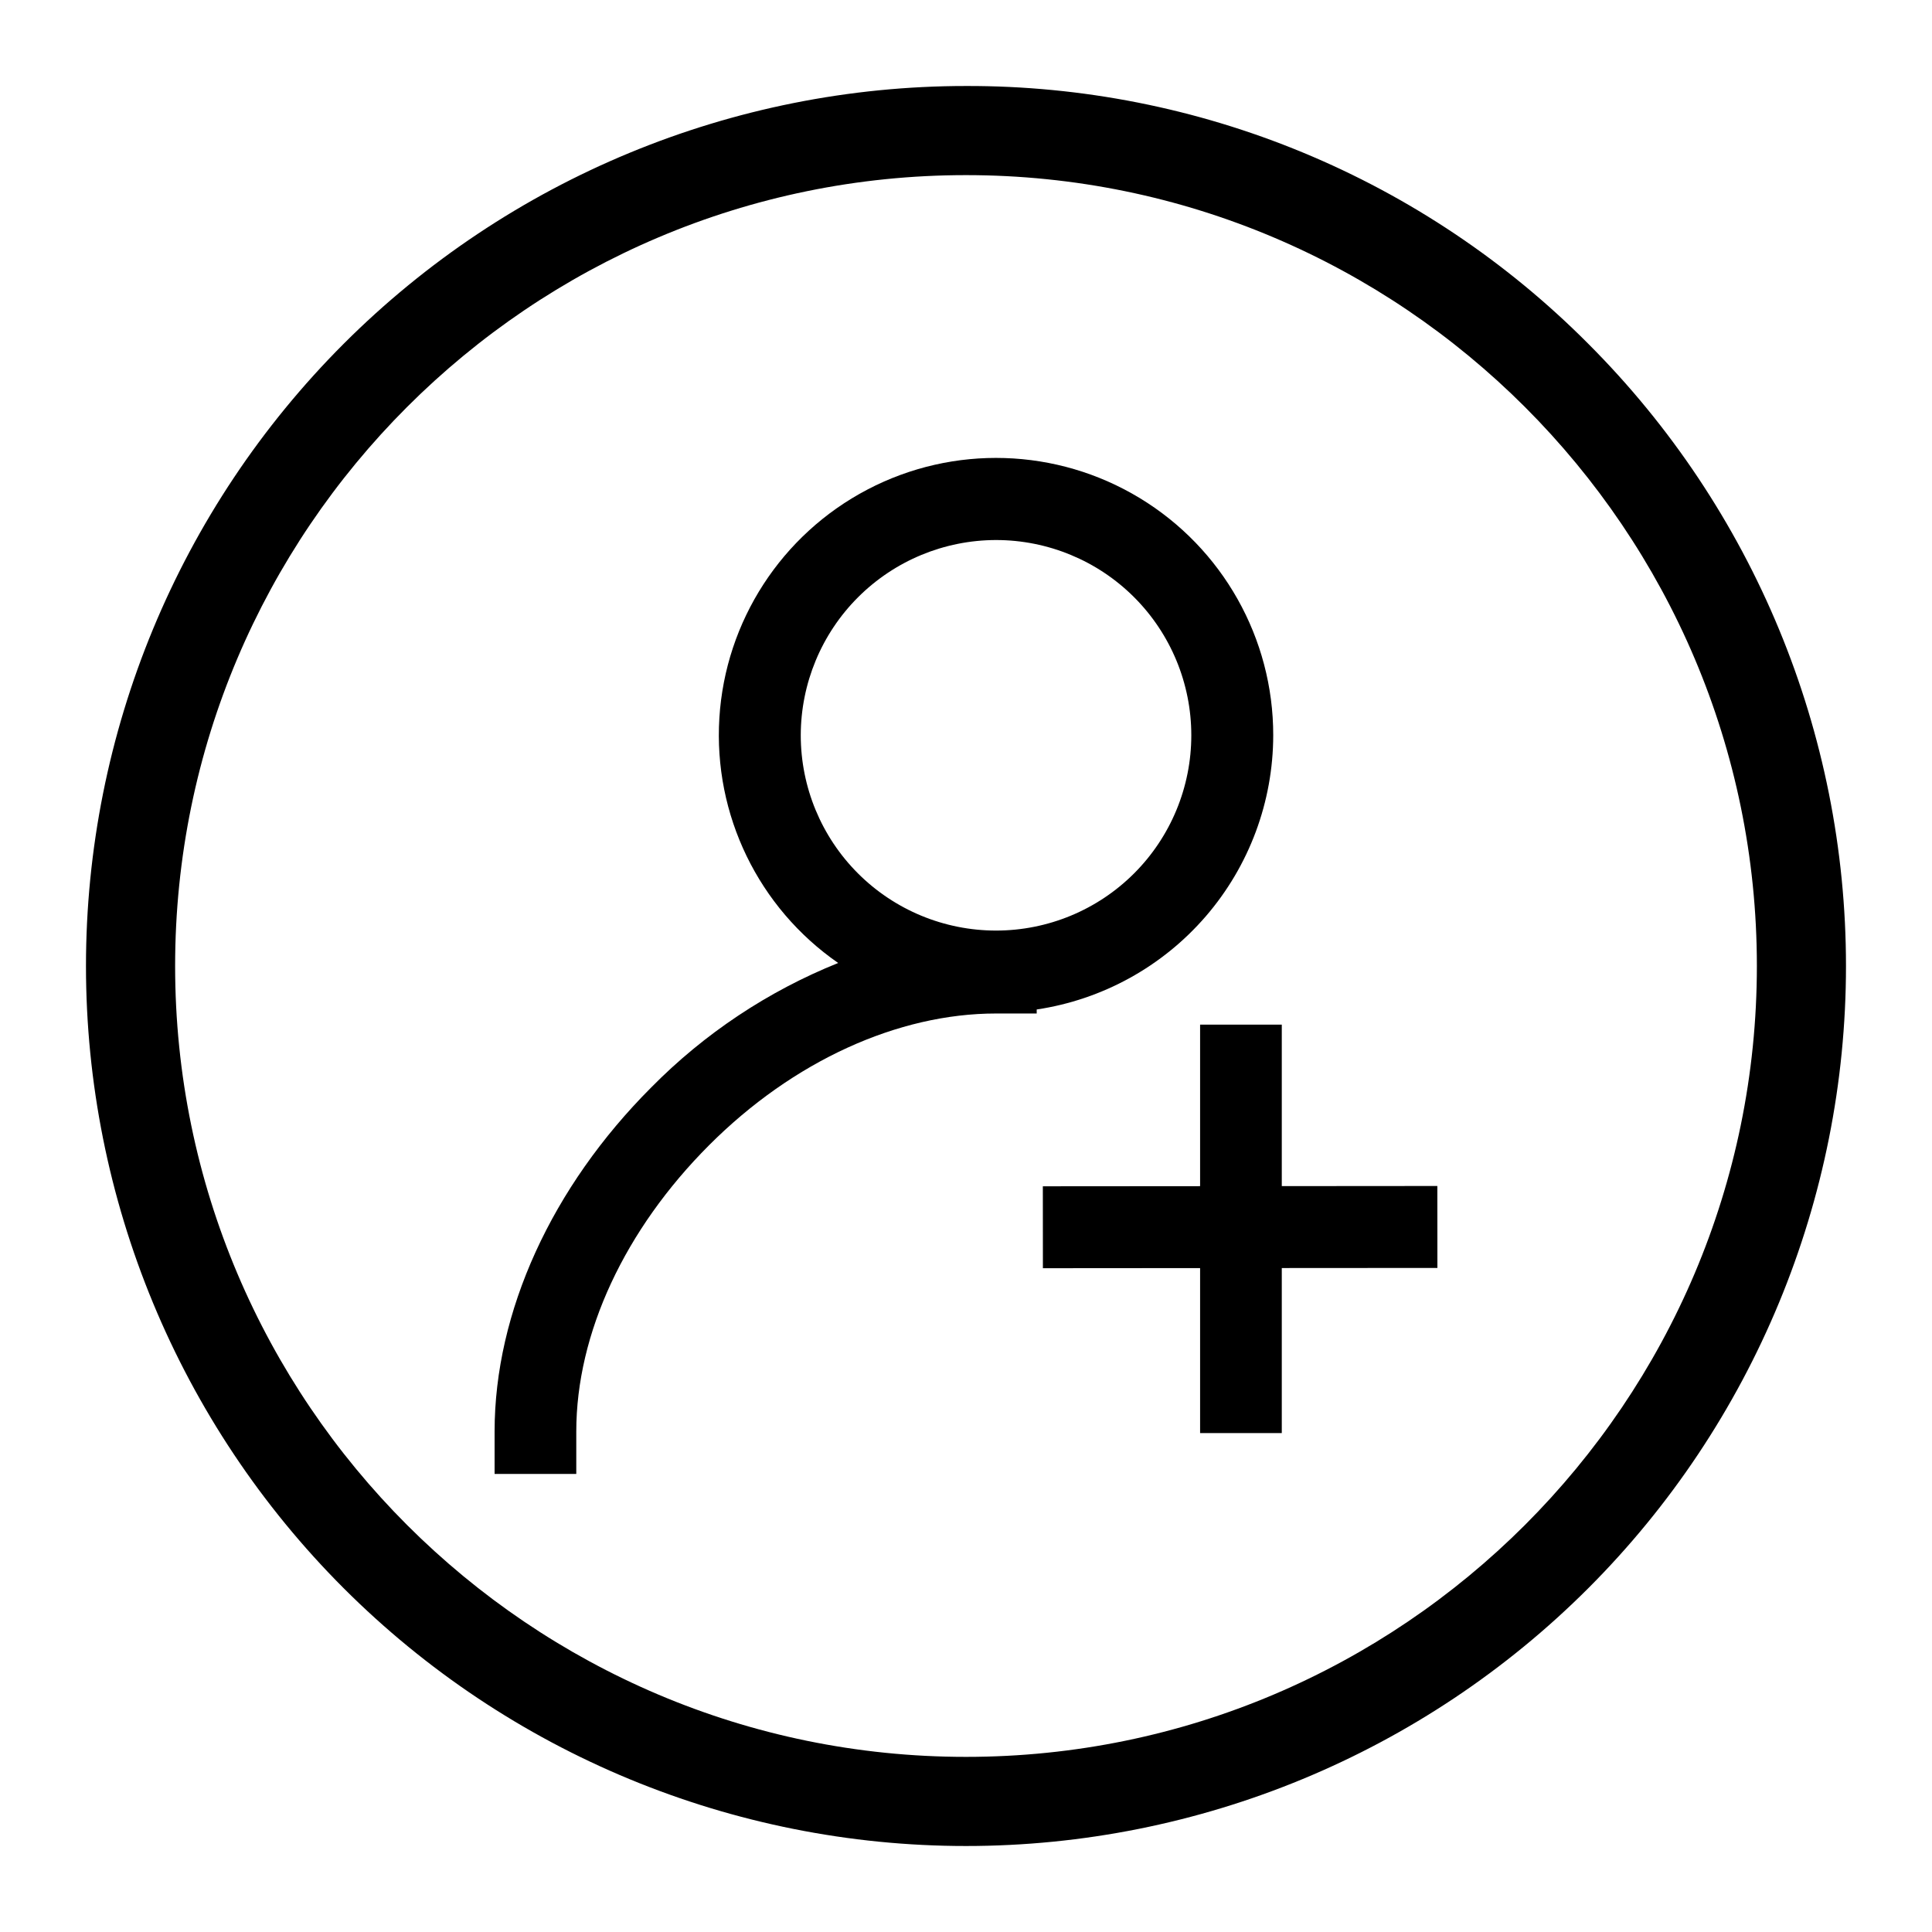 <?xml version="1.0" encoding="UTF-8"?>
<!-- Uploaded to: ICON Repo, www.svgrepo.com, Generator: ICON Repo Mixer Tools -->
<svg fill="#000000" width="800px" height="800px" version="1.1" viewBox="144 144 512 512" xmlns="http://www.w3.org/2000/svg">
 <g>
  <path d="m400 166.79c-61.852 0-121.17 24.57-164.91 68.305-43.734 43.734-68.305 103.05-68.305 164.91 0 61.848 24.57 121.17 68.305 164.9s103.05 68.305 164.91 68.305c61.848 0 121.17-24.57 164.9-68.305s68.305-103.05 68.305-164.9c0-61.852-24.57-121.17-68.305-164.91-21.605-21.723-47.305-38.945-75.609-50.668-28.305-11.727-58.656-17.719-89.293-17.637zm0 442.8c-115.57 0-209.59-94.023-209.59-209.59 0-115.57 94.023-209.59 209.59-209.59s209.59 94.023 209.59 209.59c-0.004 115.57-94.023 209.59-209.59 209.59z"/>
  <path d="m481.42 338.86c0.016-25.707-13.41-49.559-35.398-62.879-21.992-13.32-49.344-14.176-72.125-2.254-22.777 11.922-37.668 34.883-39.258 60.543-1.59 25.664 10.352 50.289 31.488 64.93-18.605 7.481-35.477 18.711-49.555 32.992-26.344 26.383-41.5 59.441-41.5 91.176v11.238h21.648v-11.238c0-26.023 12.875-53.527 35.184-75.867 22.305-22.336 50.078-34.914 76.055-34.914h10.777v-1.062c17.414-2.606 33.316-11.371 44.82-24.703 11.5-13.332 17.84-30.352 17.863-47.961zm-73.461-51.75v0.004c13.727 0 26.887 5.453 36.594 15.156 9.703 9.703 15.156 22.867 15.156 36.594 0 13.723-5.453 26.887-15.156 36.59-9.707 9.707-22.871 15.156-36.594 15.156-13.727 0-26.887-5.449-36.594-15.156-9.703-9.703-15.156-22.867-15.156-36.594 0.016-13.719 5.473-26.871 15.176-36.574 9.699-9.699 22.855-15.156 36.574-15.172z"/>
  <path d="m524.91 458.3-41.223 0.031v-42.793h-21.648v42.809l-41.676 0.031 0.016 21.711 41.66-0.031v43.723h21.648v-43.738l41.238-0.027z"/>
 </g>
</svg>